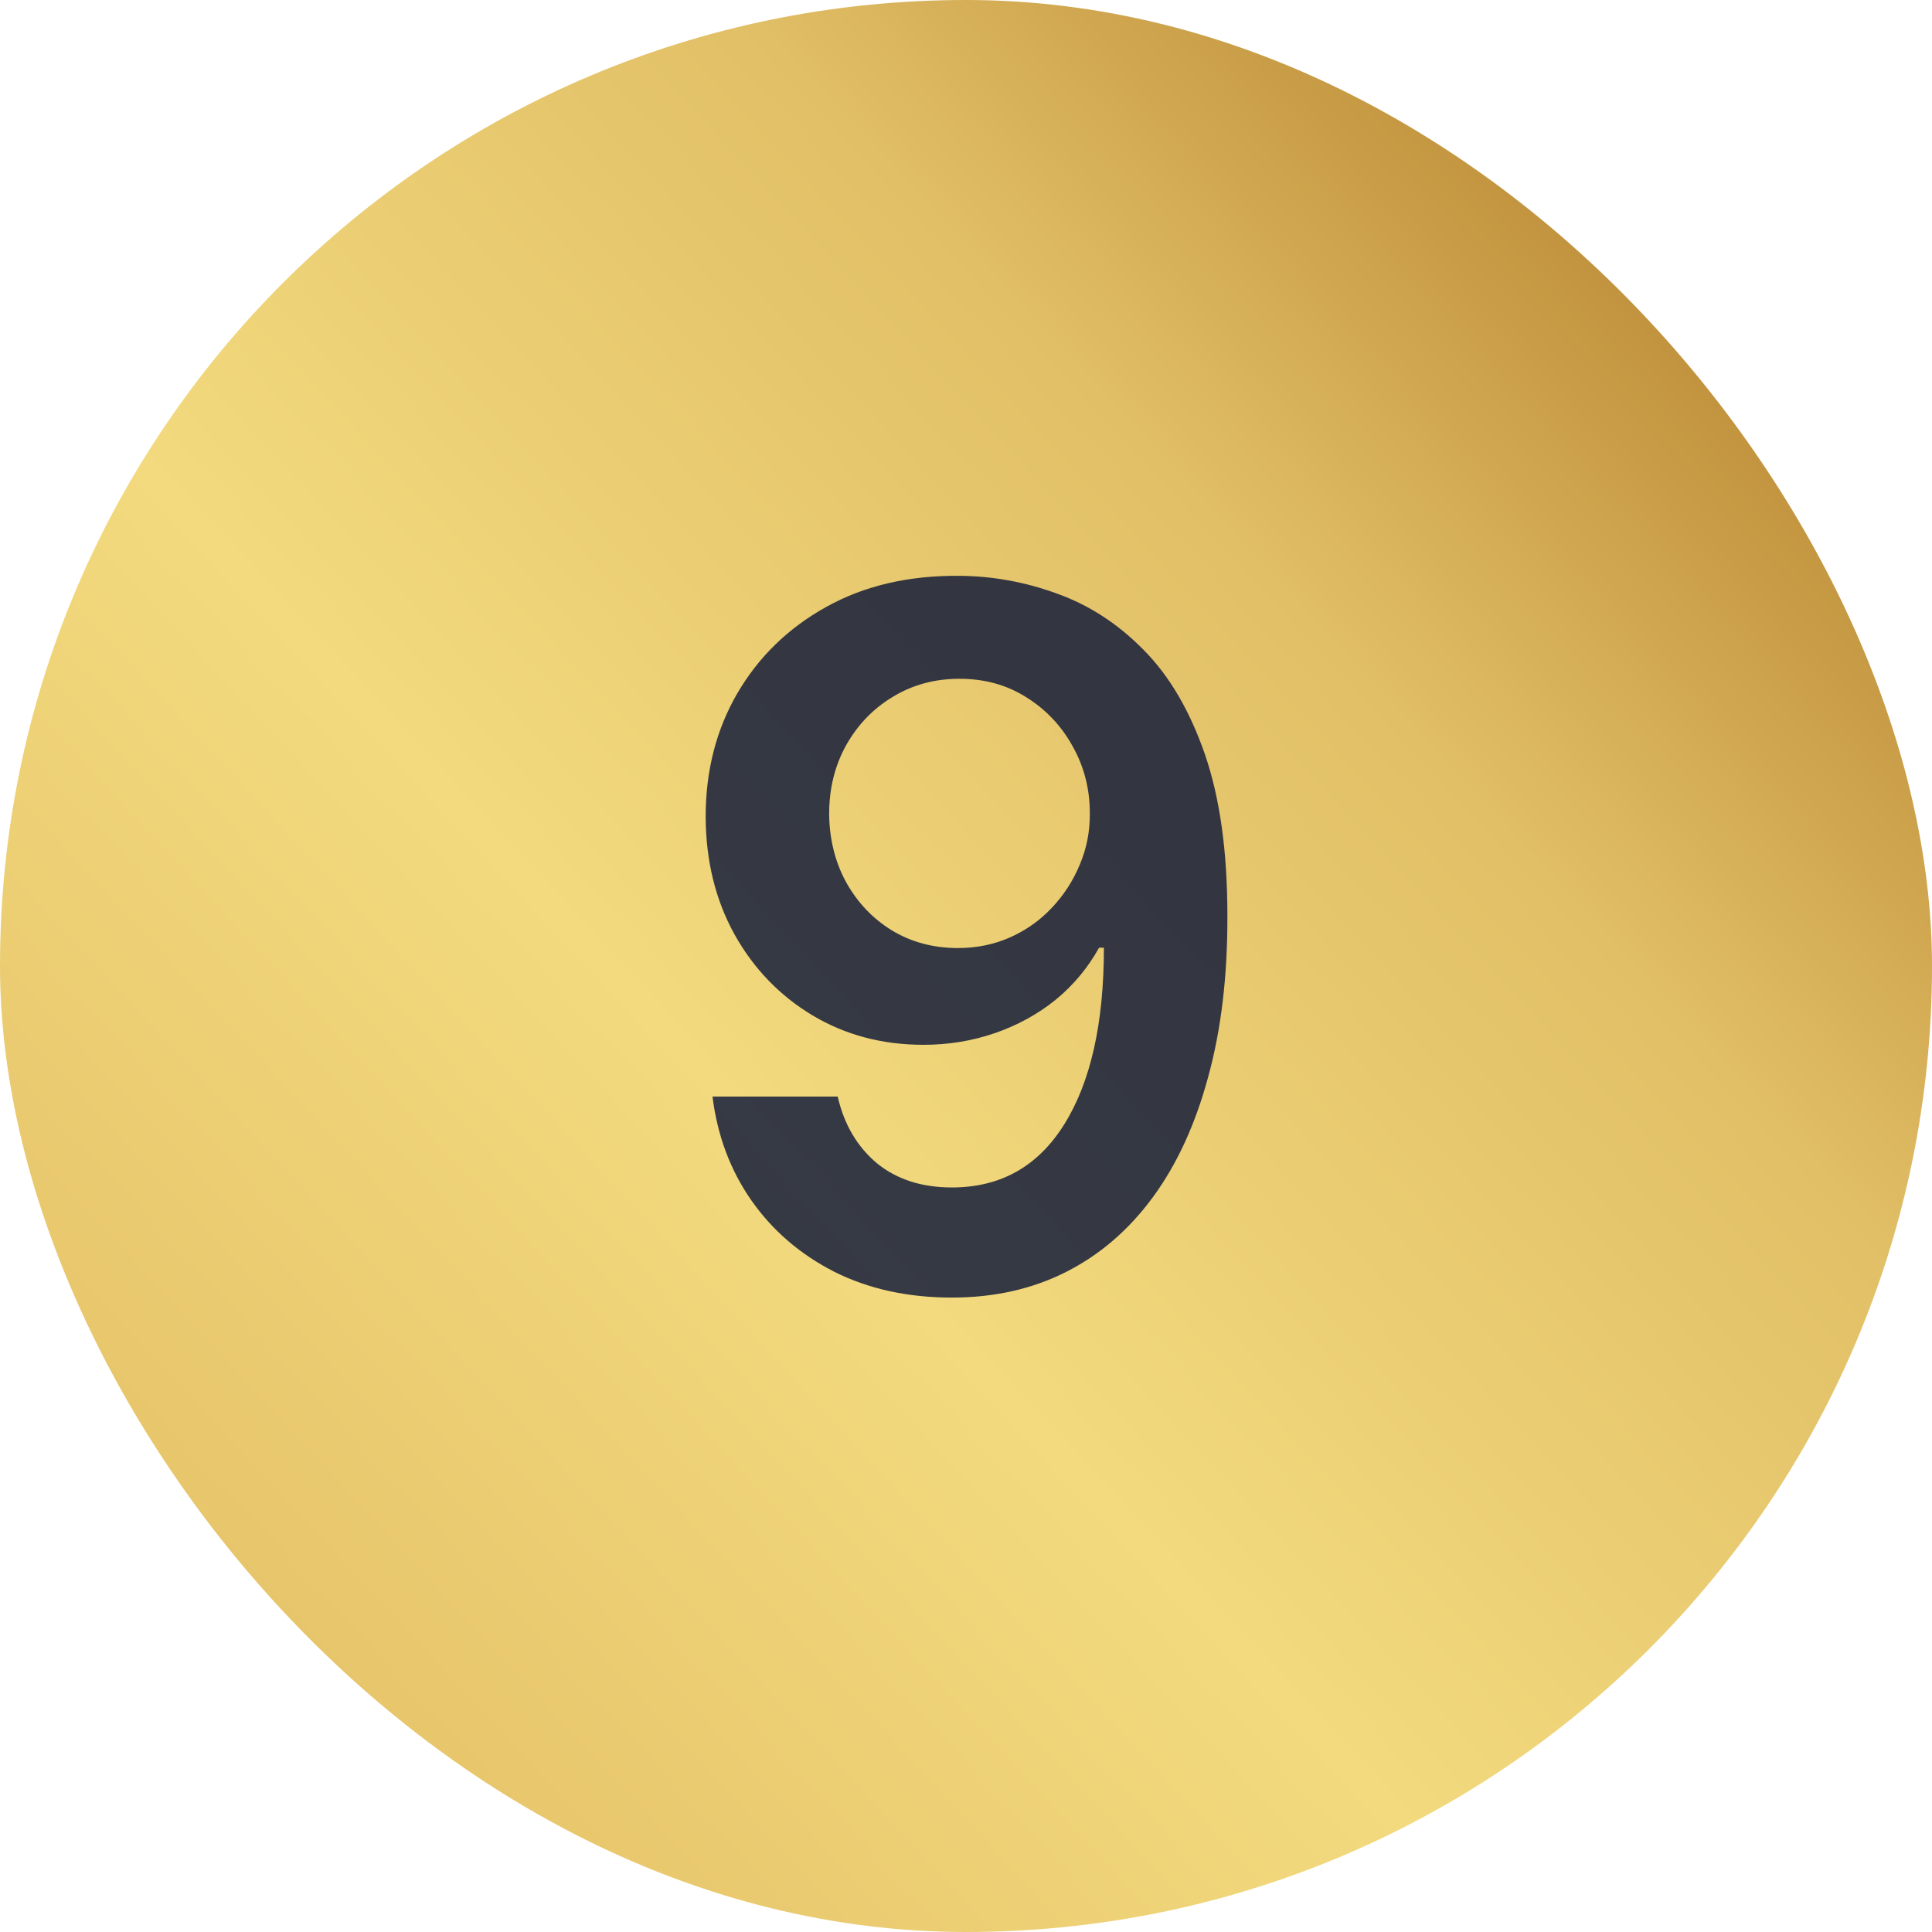 <?xml version="1.0" encoding="UTF-8"?> <svg xmlns="http://www.w3.org/2000/svg" width="24" height="24" viewBox="0 0 24 24" fill="none"> <rect width="24" height="24" rx="12" fill="url(#paint0_linear_86_3096)"></rect> <path opacity="0.8" d="M11.915 7.153C12.332 7.156 12.739 7.23 13.133 7.375C13.531 7.517 13.889 7.75 14.207 8.074C14.526 8.395 14.778 8.825 14.966 9.365C15.153 9.905 15.247 10.572 15.247 11.368C15.25 12.118 15.171 12.788 15.008 13.379C14.849 13.967 14.621 14.464 14.322 14.871C14.024 15.277 13.665 15.587 13.244 15.8C12.824 16.013 12.351 16.119 11.825 16.119C11.274 16.119 10.786 16.011 10.359 15.796C9.936 15.579 9.594 15.284 9.332 14.909C9.071 14.534 8.911 14.105 8.851 13.622H10.406C10.486 13.969 10.648 14.244 10.892 14.449C11.139 14.651 11.45 14.751 11.825 14.751C12.43 14.751 12.896 14.489 13.223 13.963C13.55 13.438 13.713 12.707 13.713 11.773H13.653C13.514 12.023 13.334 12.239 13.112 12.421C12.891 12.599 12.639 12.737 12.358 12.834C12.079 12.93 11.784 12.979 11.472 12.979C10.96 12.979 10.5 12.857 10.091 12.612C9.685 12.368 9.362 12.033 9.124 11.607C8.888 11.18 8.768 10.693 8.766 10.145C8.766 9.577 8.896 9.067 9.158 8.615C9.422 8.161 9.79 7.803 10.261 7.541C10.733 7.277 11.284 7.148 11.915 7.153ZM11.919 8.432C11.612 8.432 11.335 8.507 11.088 8.658C10.844 8.805 10.651 9.007 10.508 9.263C10.369 9.516 10.3 9.798 10.3 10.111C10.303 10.421 10.372 10.702 10.508 10.954C10.648 11.207 10.837 11.408 11.075 11.555C11.317 11.703 11.592 11.777 11.902 11.777C12.132 11.777 12.347 11.733 12.546 11.645C12.744 11.557 12.918 11.435 13.065 11.278C13.216 11.119 13.332 10.939 13.415 10.737C13.5 10.536 13.541 10.322 13.538 10.098C13.538 9.8 13.467 9.524 13.325 9.271C13.186 9.018 12.994 8.815 12.75 8.662C12.508 8.509 12.232 8.432 11.919 8.432Z" fill="#071236"></path> <defs> <linearGradient id="paint0_linear_86_3096" x1="-20.393" y1="20.663" x2="18.18" y2="-15.141" gradientUnits="userSpaceOnUse"> <stop stop-color="#C58631"></stop> <stop offset="0.27" stop-color="#E2BC63"></stop> <stop offset="0.501" stop-color="#F3DA7E"></stop> <stop offset="0.678" stop-color="#E1BF66"></stop> <stop offset="0.845" stop-color="#B17B28"></stop> <stop offset="1" stop-color="#F3DA7E"></stop> </linearGradient> </defs> </svg> 